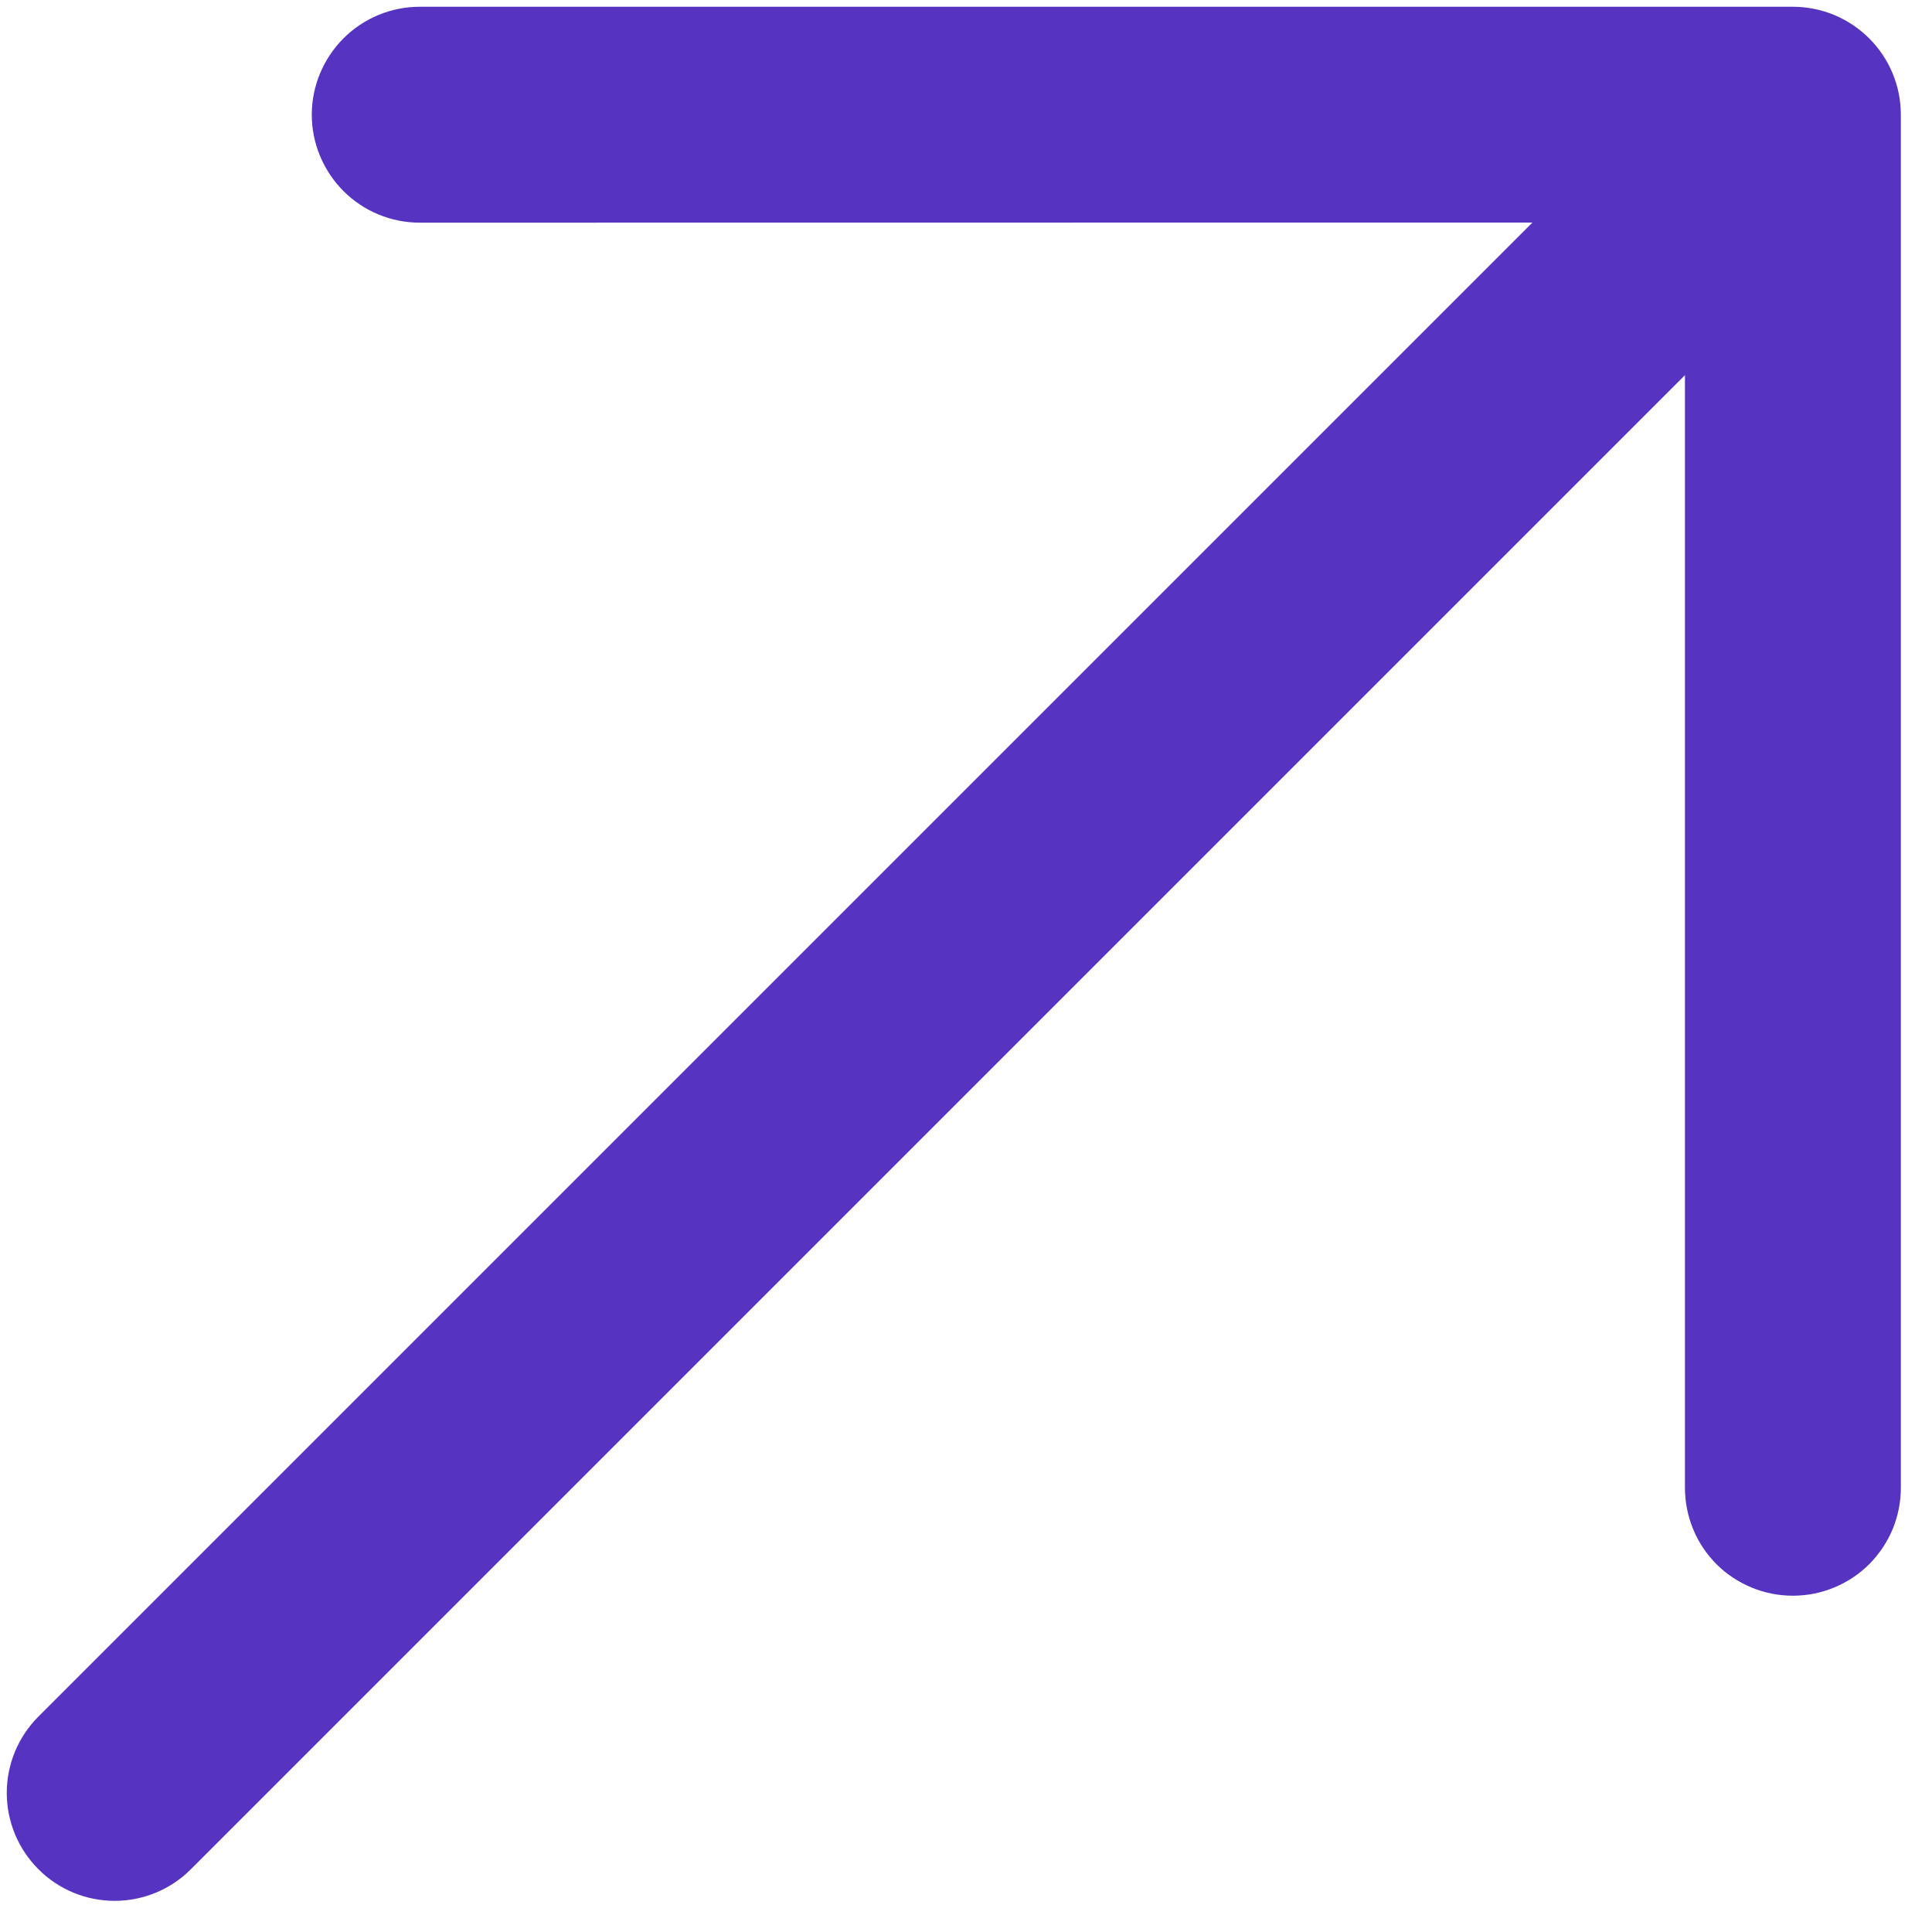 <svg width="16" height="16" viewBox="0 0 16 16" fill="none" xmlns="http://www.w3.org/2000/svg">
<path d="M14.848 13.215C14.73 13.215 14.614 13.192 14.505 13.147C14.397 13.102 14.298 13.037 14.215 12.954C14.132 12.87 14.066 12.772 14.022 12.664C13.977 12.555 13.954 12.439 13.954 12.321L13.954 3.107L1.581 15.48C1.414 15.648 1.186 15.742 0.949 15.742C0.712 15.742 0.485 15.648 0.318 15.48C0.15 15.312 0.056 15.085 0.056 14.848C0.056 14.611 0.15 14.384 0.318 14.216L12.691 1.843L3.476 1.844C3.239 1.844 3.012 1.75 2.844 1.582C2.677 1.414 2.582 1.187 2.582 0.95C2.582 0.713 2.677 0.486 2.844 0.318C3.012 0.15 3.239 0.056 3.476 0.056L14.848 0.056C14.965 0.056 15.081 0.079 15.19 0.124C15.298 0.169 15.397 0.235 15.48 0.318C15.563 0.401 15.629 0.499 15.674 0.608C15.719 0.716 15.742 0.833 15.742 0.95L15.742 12.321C15.742 12.439 15.719 12.555 15.674 12.664C15.629 12.772 15.563 12.87 15.48 12.954C15.397 13.037 15.298 13.102 15.19 13.147C15.081 13.192 14.965 13.215 14.848 13.215Z" fill="#5633C1"/>
</svg>
